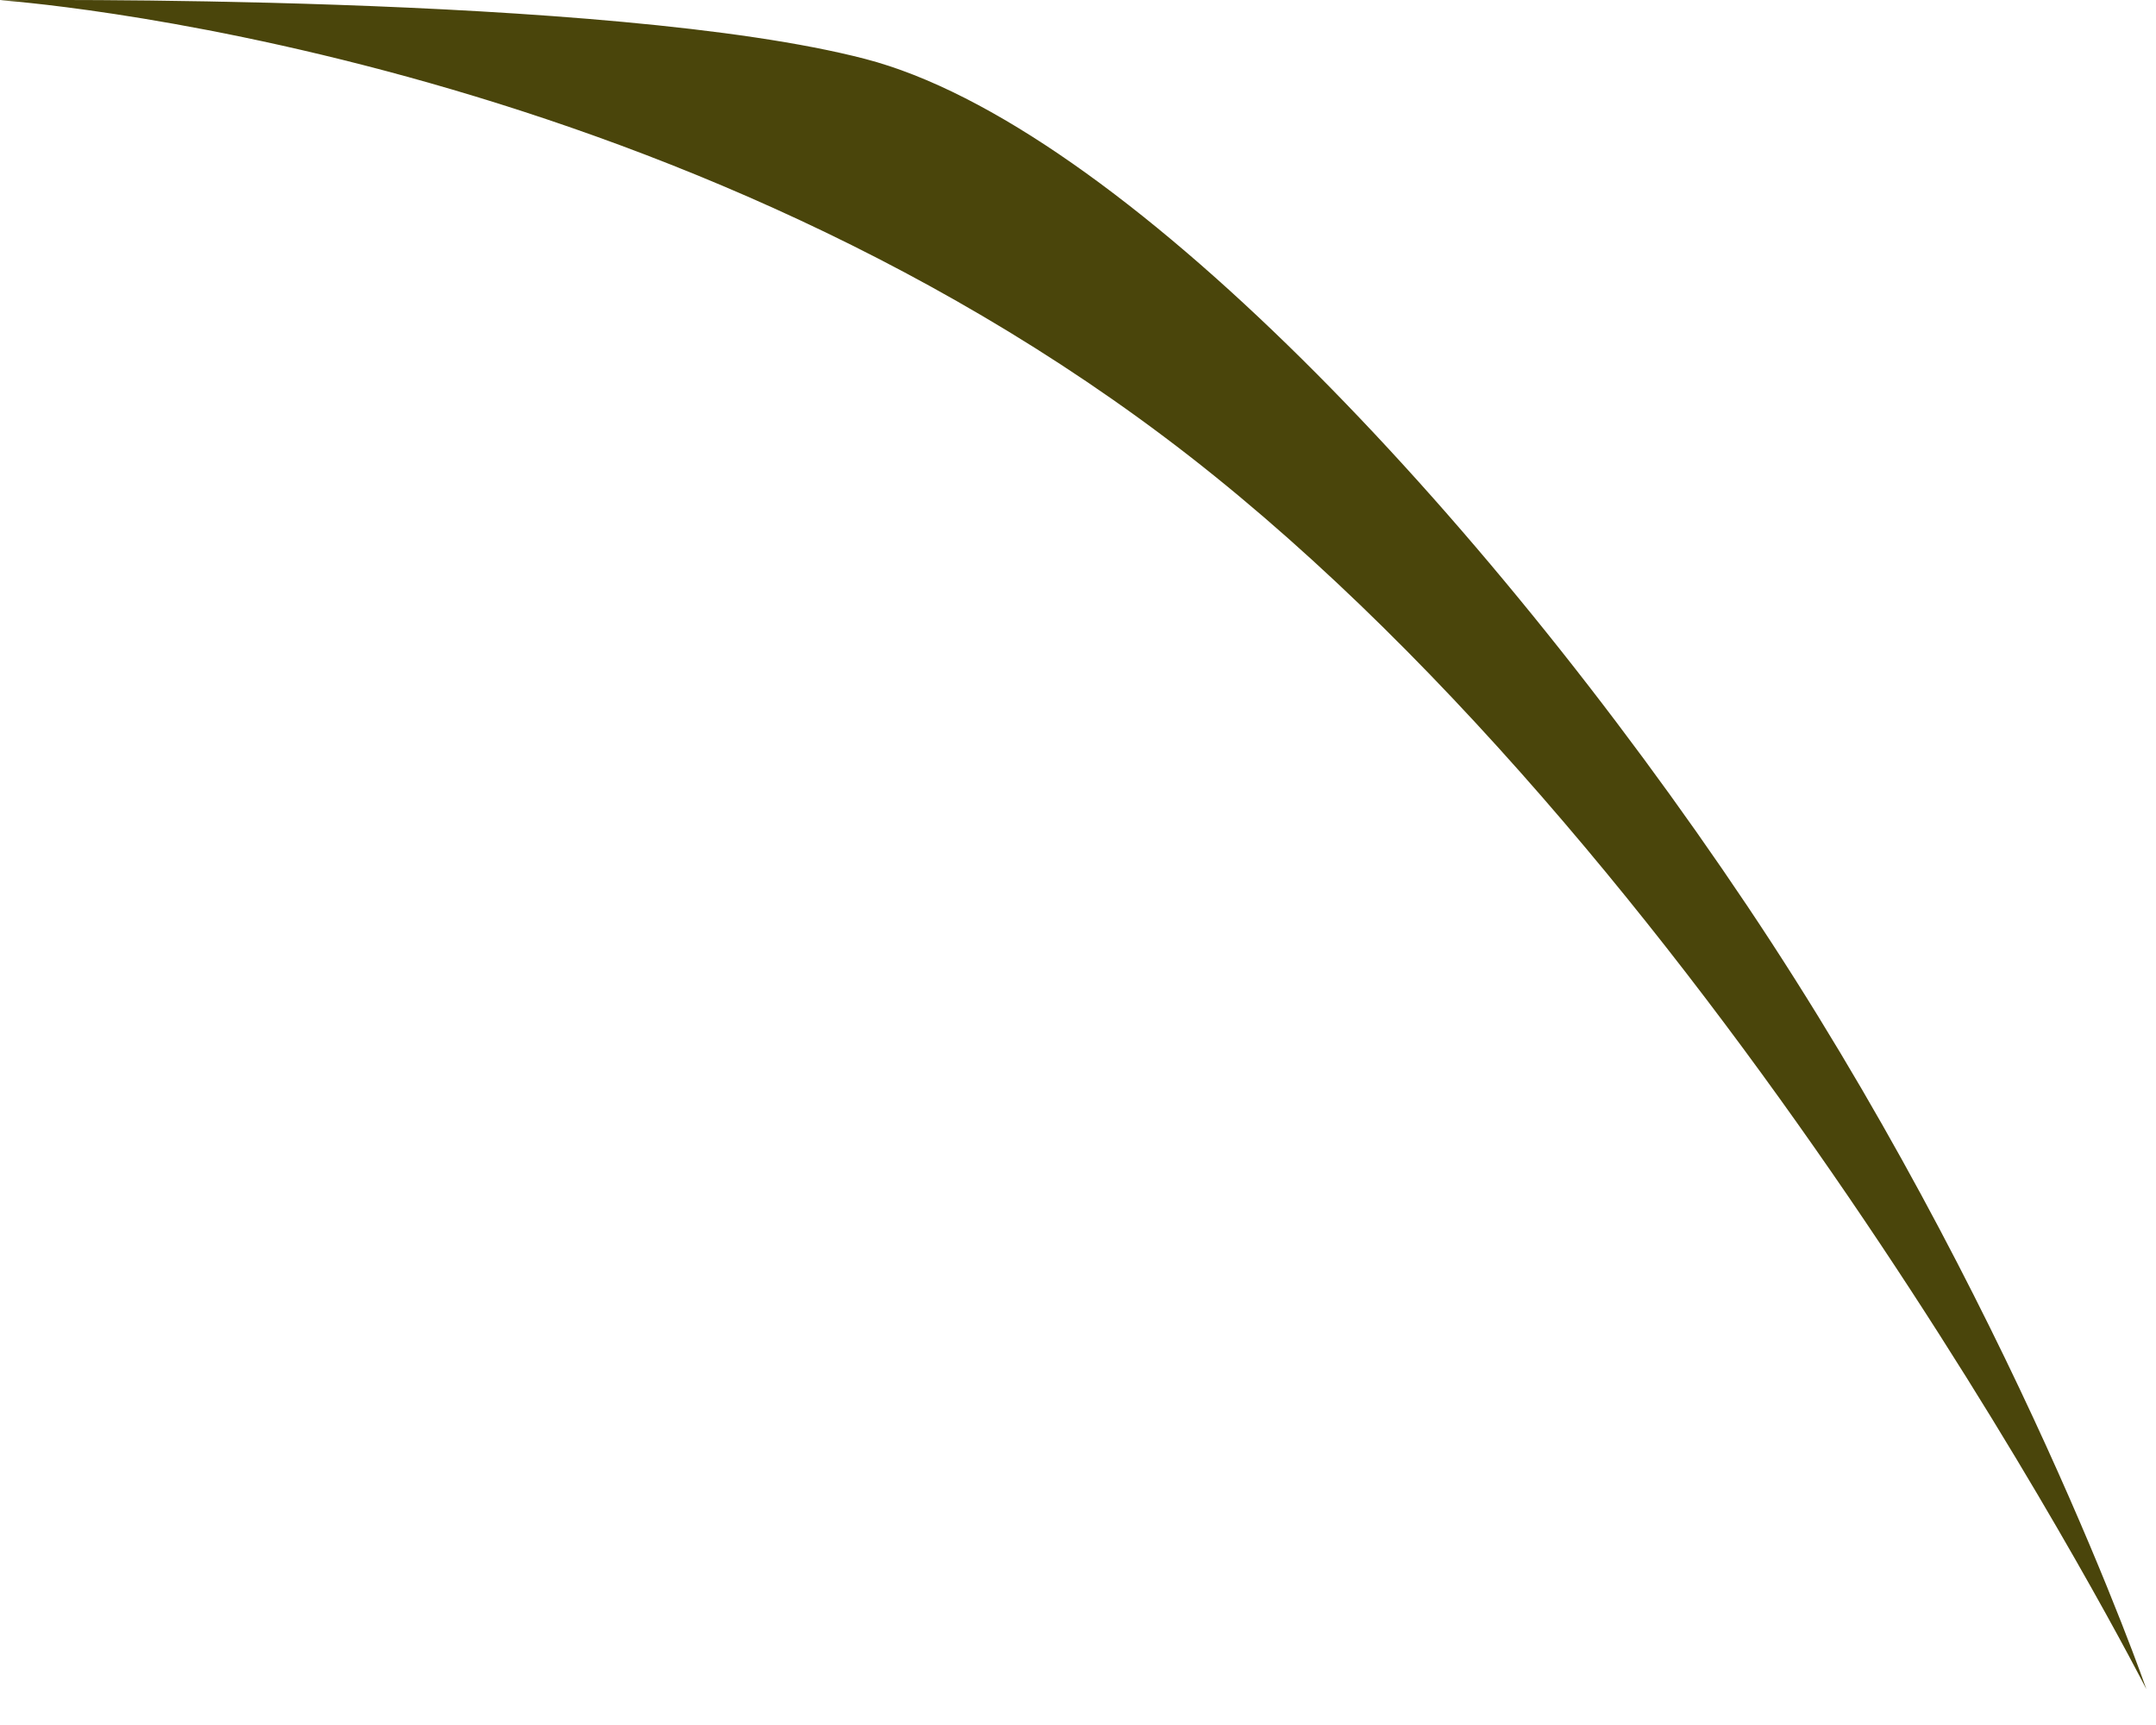 <?xml version="1.0" encoding="utf-8"?>
<svg xmlns="http://www.w3.org/2000/svg" fill="none" height="100%" overflow="visible" preserveAspectRatio="none" style="display: block;" viewBox="0 0 30 24" width="100%">
<path d="M29.866 23.501C29.866 23.501 27.992 18.093 24.31 12.6C20.628 7.108 15.561 1.737 12.039 0.82C8.515 -0.098 0 0.003 0 0.003C0 0.003 9.481 0.637 16.896 6.62C24.309 12.6 29.866 23.501 29.866 23.501Z" fill="#4A450B" id="Vector"/>
</svg>